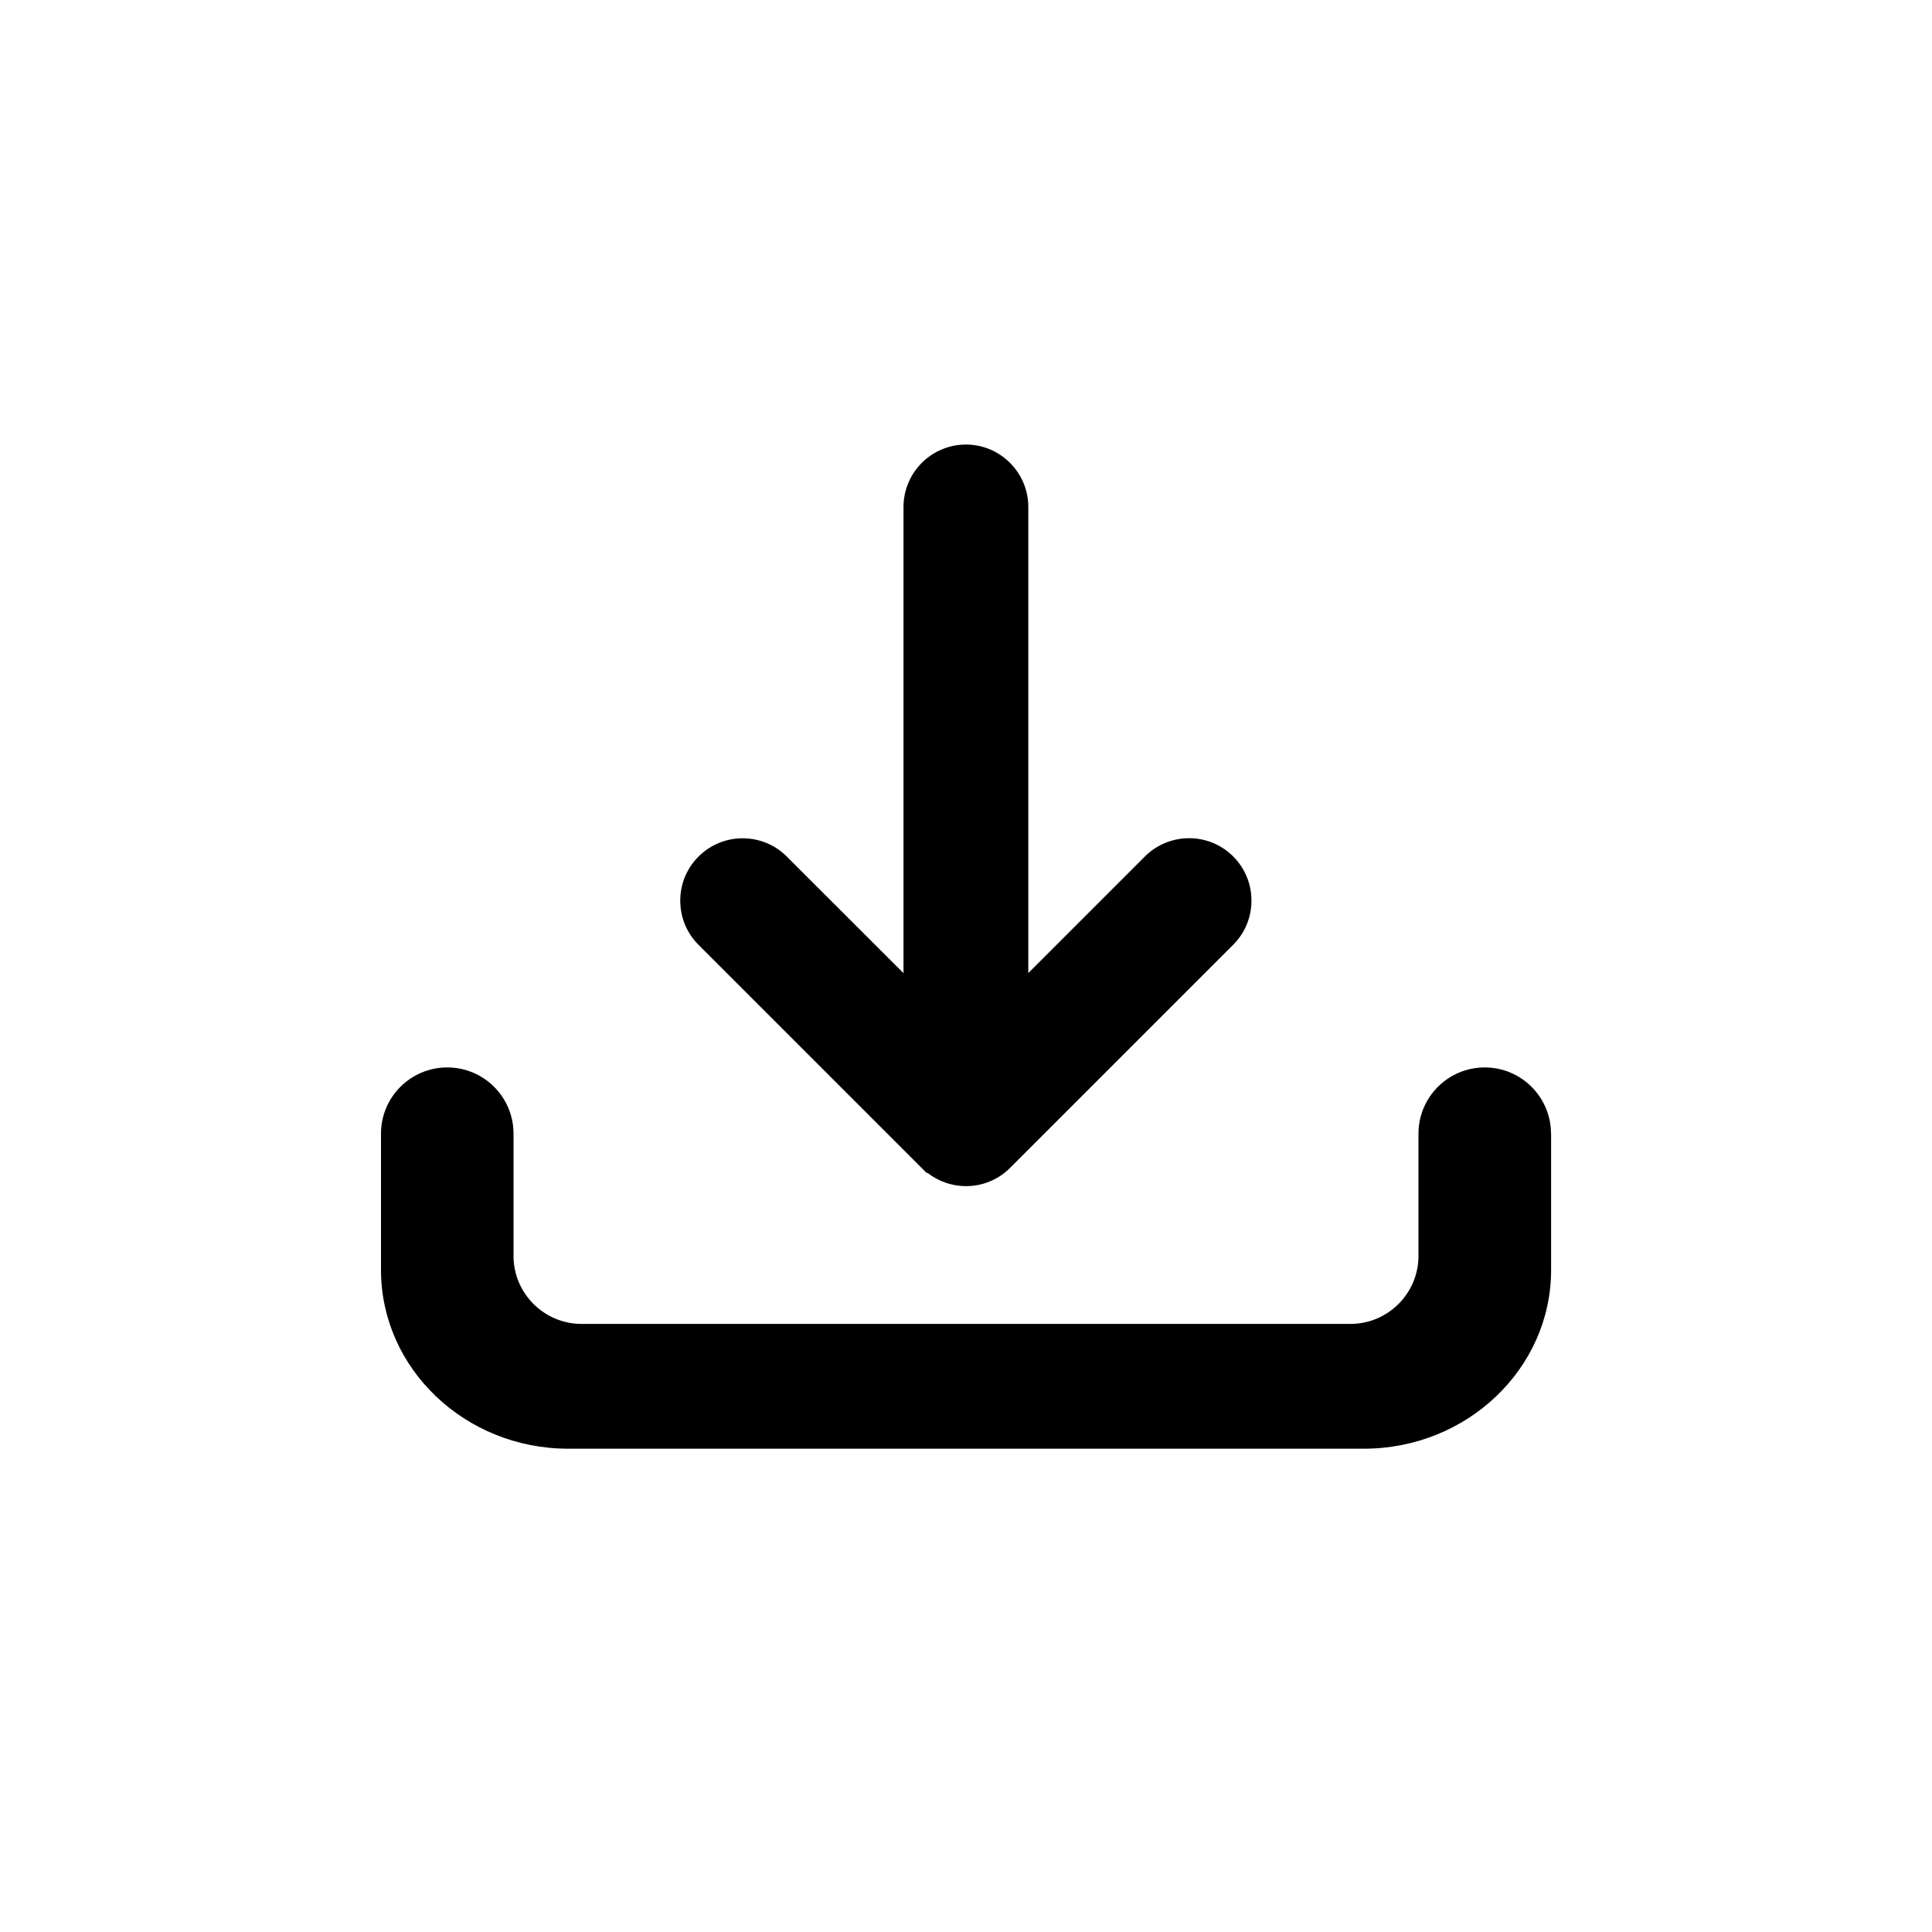 <?xml version="1.0" encoding="UTF-8"?>
<svg id="Layer_1" data-name="Layer 1" xmlns="http://www.w3.org/2000/svg" viewBox="0 0 200 200">
  <g>
    <path fill="currentColor" d="m95.95,121.42h.07c1.16.9,2.57,1.37,3.99,1.37,1.23,0,2.46-.35,3.54-1.06.36-.24.7-.52,1.01-.83l23.1-23.1c1.22-1.22,1.89-2.84,1.89-4.57,0-1.73-.67-3.35-1.89-4.57-2.51-2.52-6.61-2.52-9.14,0l-12.07,12.07v-48.25c0-3.56-2.9-6.46-6.46-6.46s-6.46,2.9-6.46,6.46v48.26l-12.08-12.07c-1.22-1.22-2.84-1.89-4.57-1.89h0c-1.72,0-3.35.67-4.57,1.89,0,0,0,0,0,0-1.22,1.22-1.89,2.84-1.89,4.57s.67,3.35,1.89,4.57l23.62,23.62Z"/>
    <path fill="currentColor" d="m160.56,117.37h0c0-3.79-3.07-6.87-6.86-6.87s-6.86,3.07-6.86,6.86h0v1.84s0,10.81,0,10.81c0,3.88-3.16,7.04-7.04,7.04H60.2c-3.88,0-7.04-3.16-7.04-7.04v-12.65s0,0,0,0c0-3.79-3.07-6.86-6.86-6.86s-6.86,3.07-6.86,6.86h0v14.11c0,10.2,8.7,18.5,19.39,18.5h82.35c10.69,0,19.39-8.3,19.39-18.5v-14.1Z"/>
  </g>
</svg>